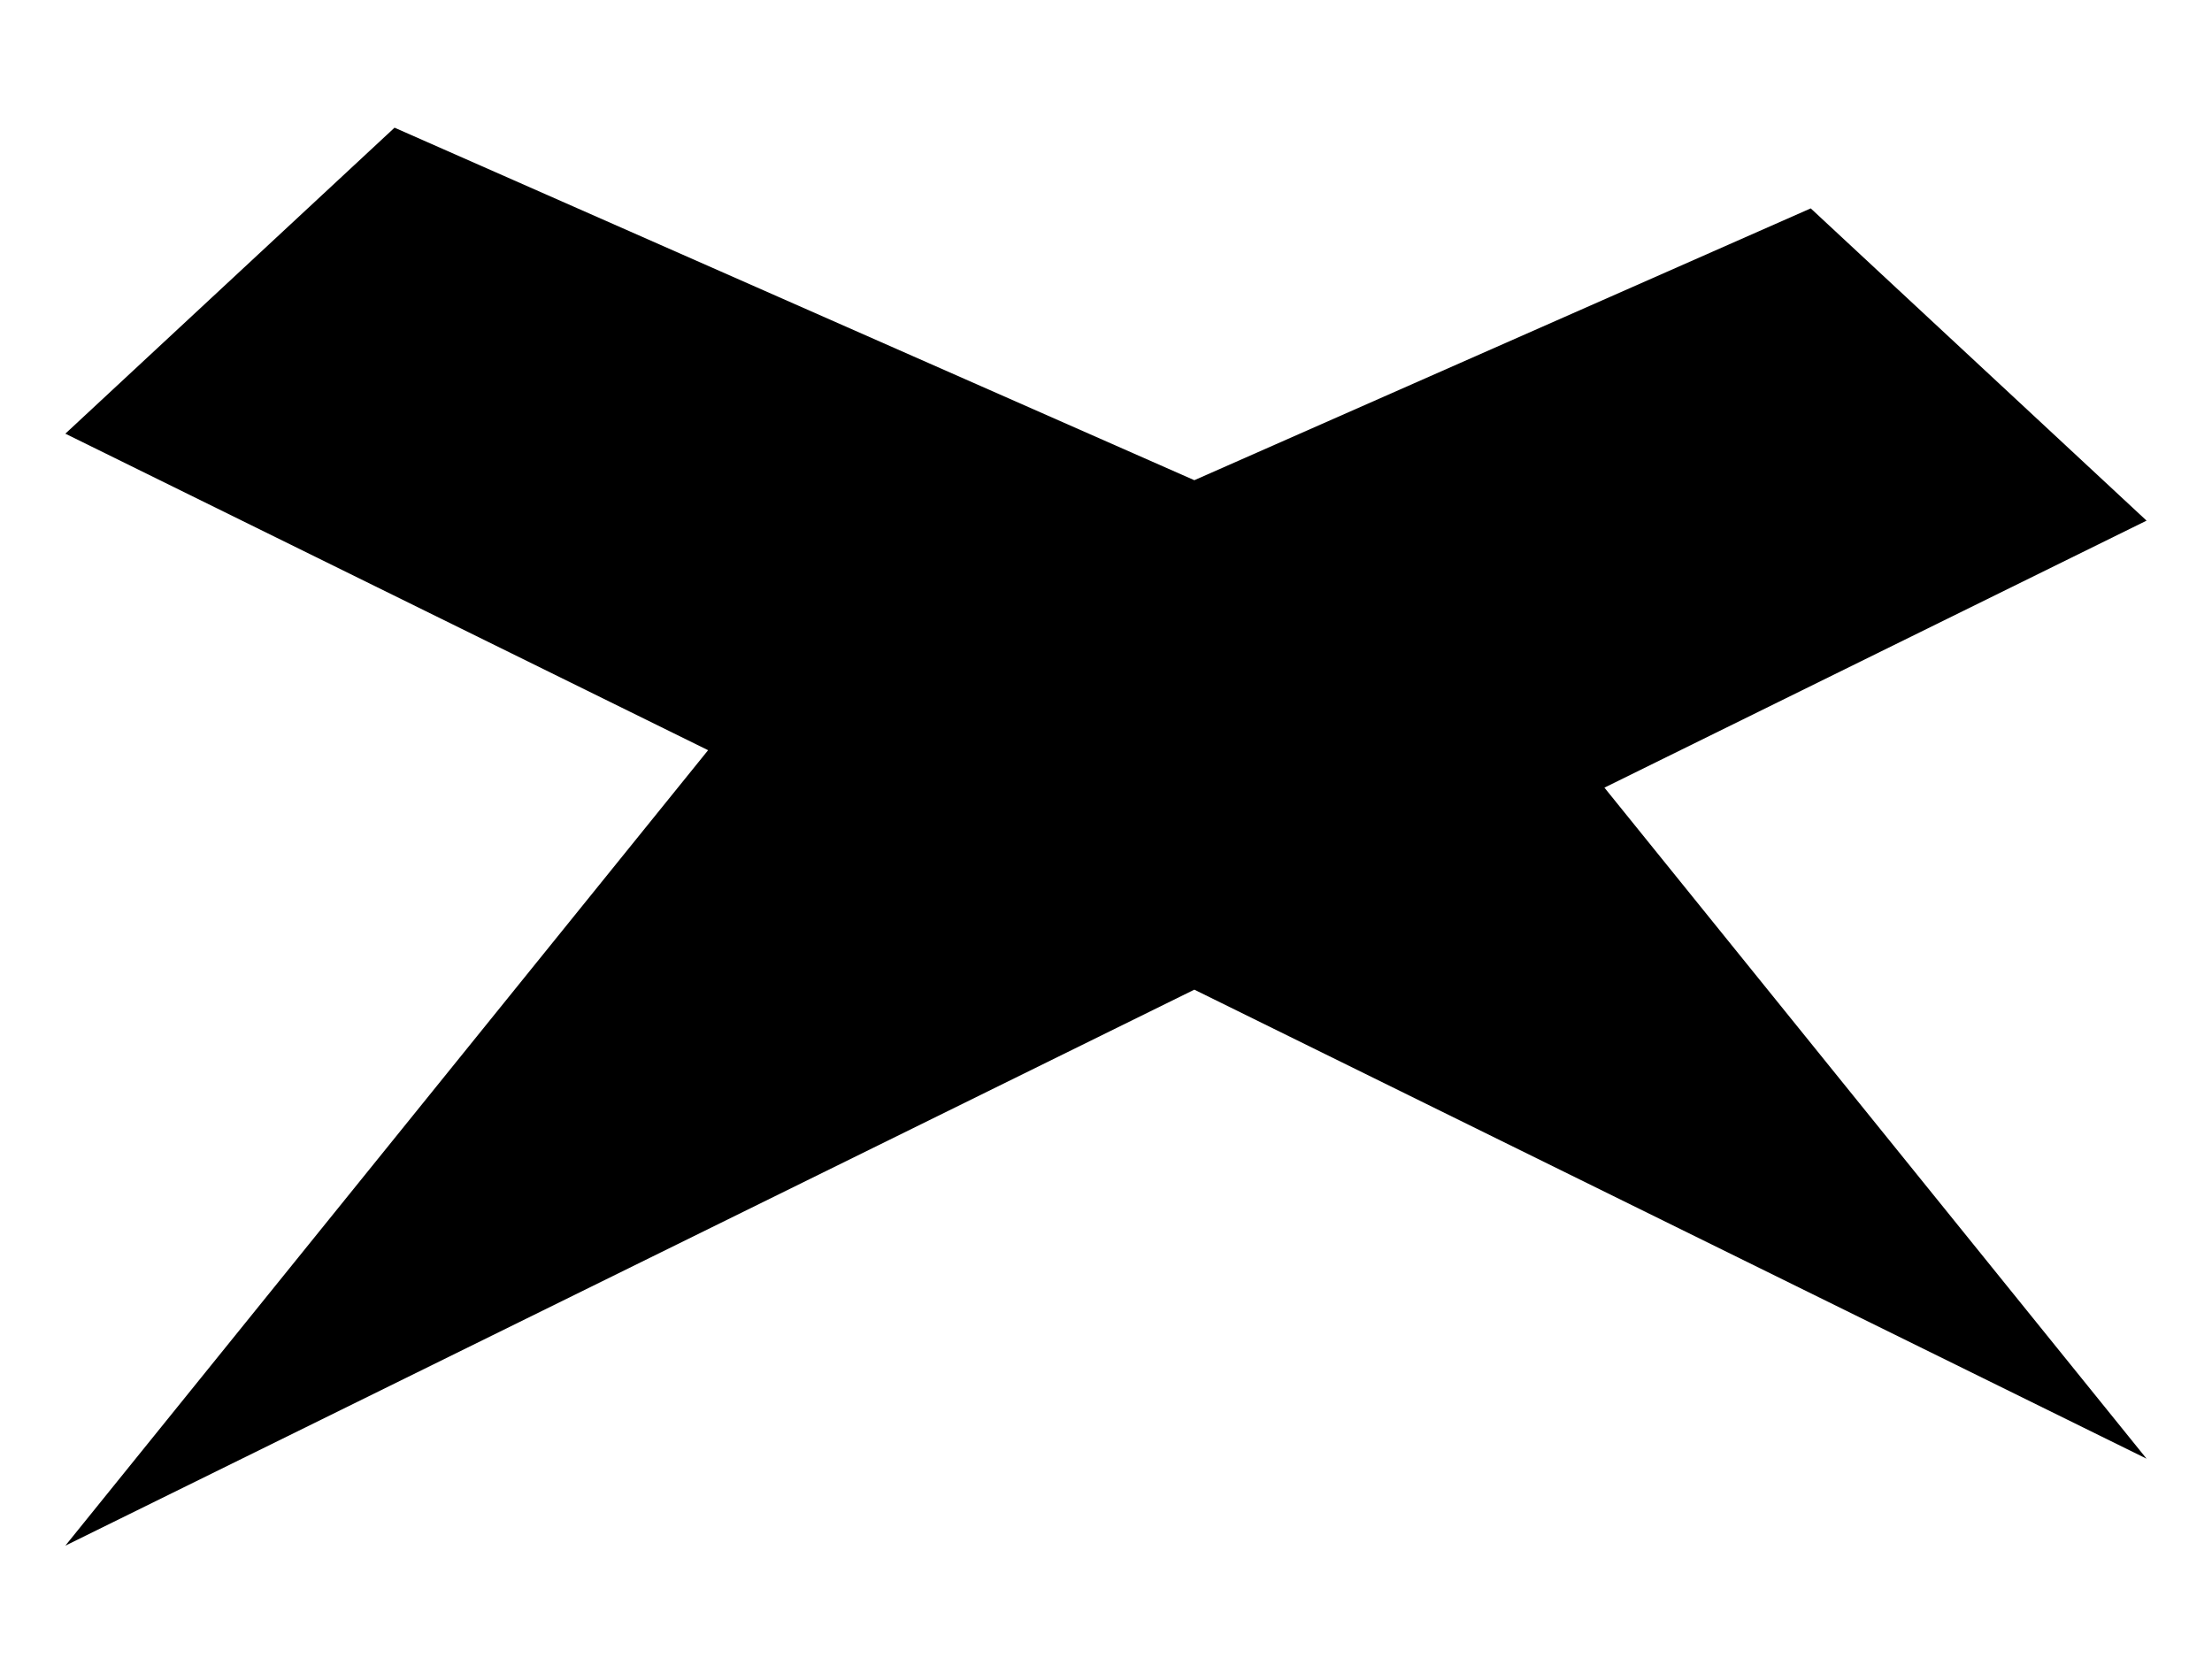 <!--?xml version="1.0" encoding="UTF-8"?-->
<svg viewBox="0 0 243.38 184.13" version="1.1" xmlns="http://www.w3.org/2000/svg">
  <!-- Generator: Adobe Illustrator 28.6.0, SVG Export Plug-In . SVG Version: 1.2.0 Build 709)  -->
  <g>
    <g id="Layer_1">
      <g id="icon-black">
        <polygon points="43.41 14.05 7.19 47.72 77.91 82.55 7.19 170.08 131.41 108.9 236.18 160.51 176.53 86.67 236.18 57.29 199.23 22.93 131.41 52.84 43.41 14.05"></polygon>
      </g>
    </g>
  </g>
</svg>